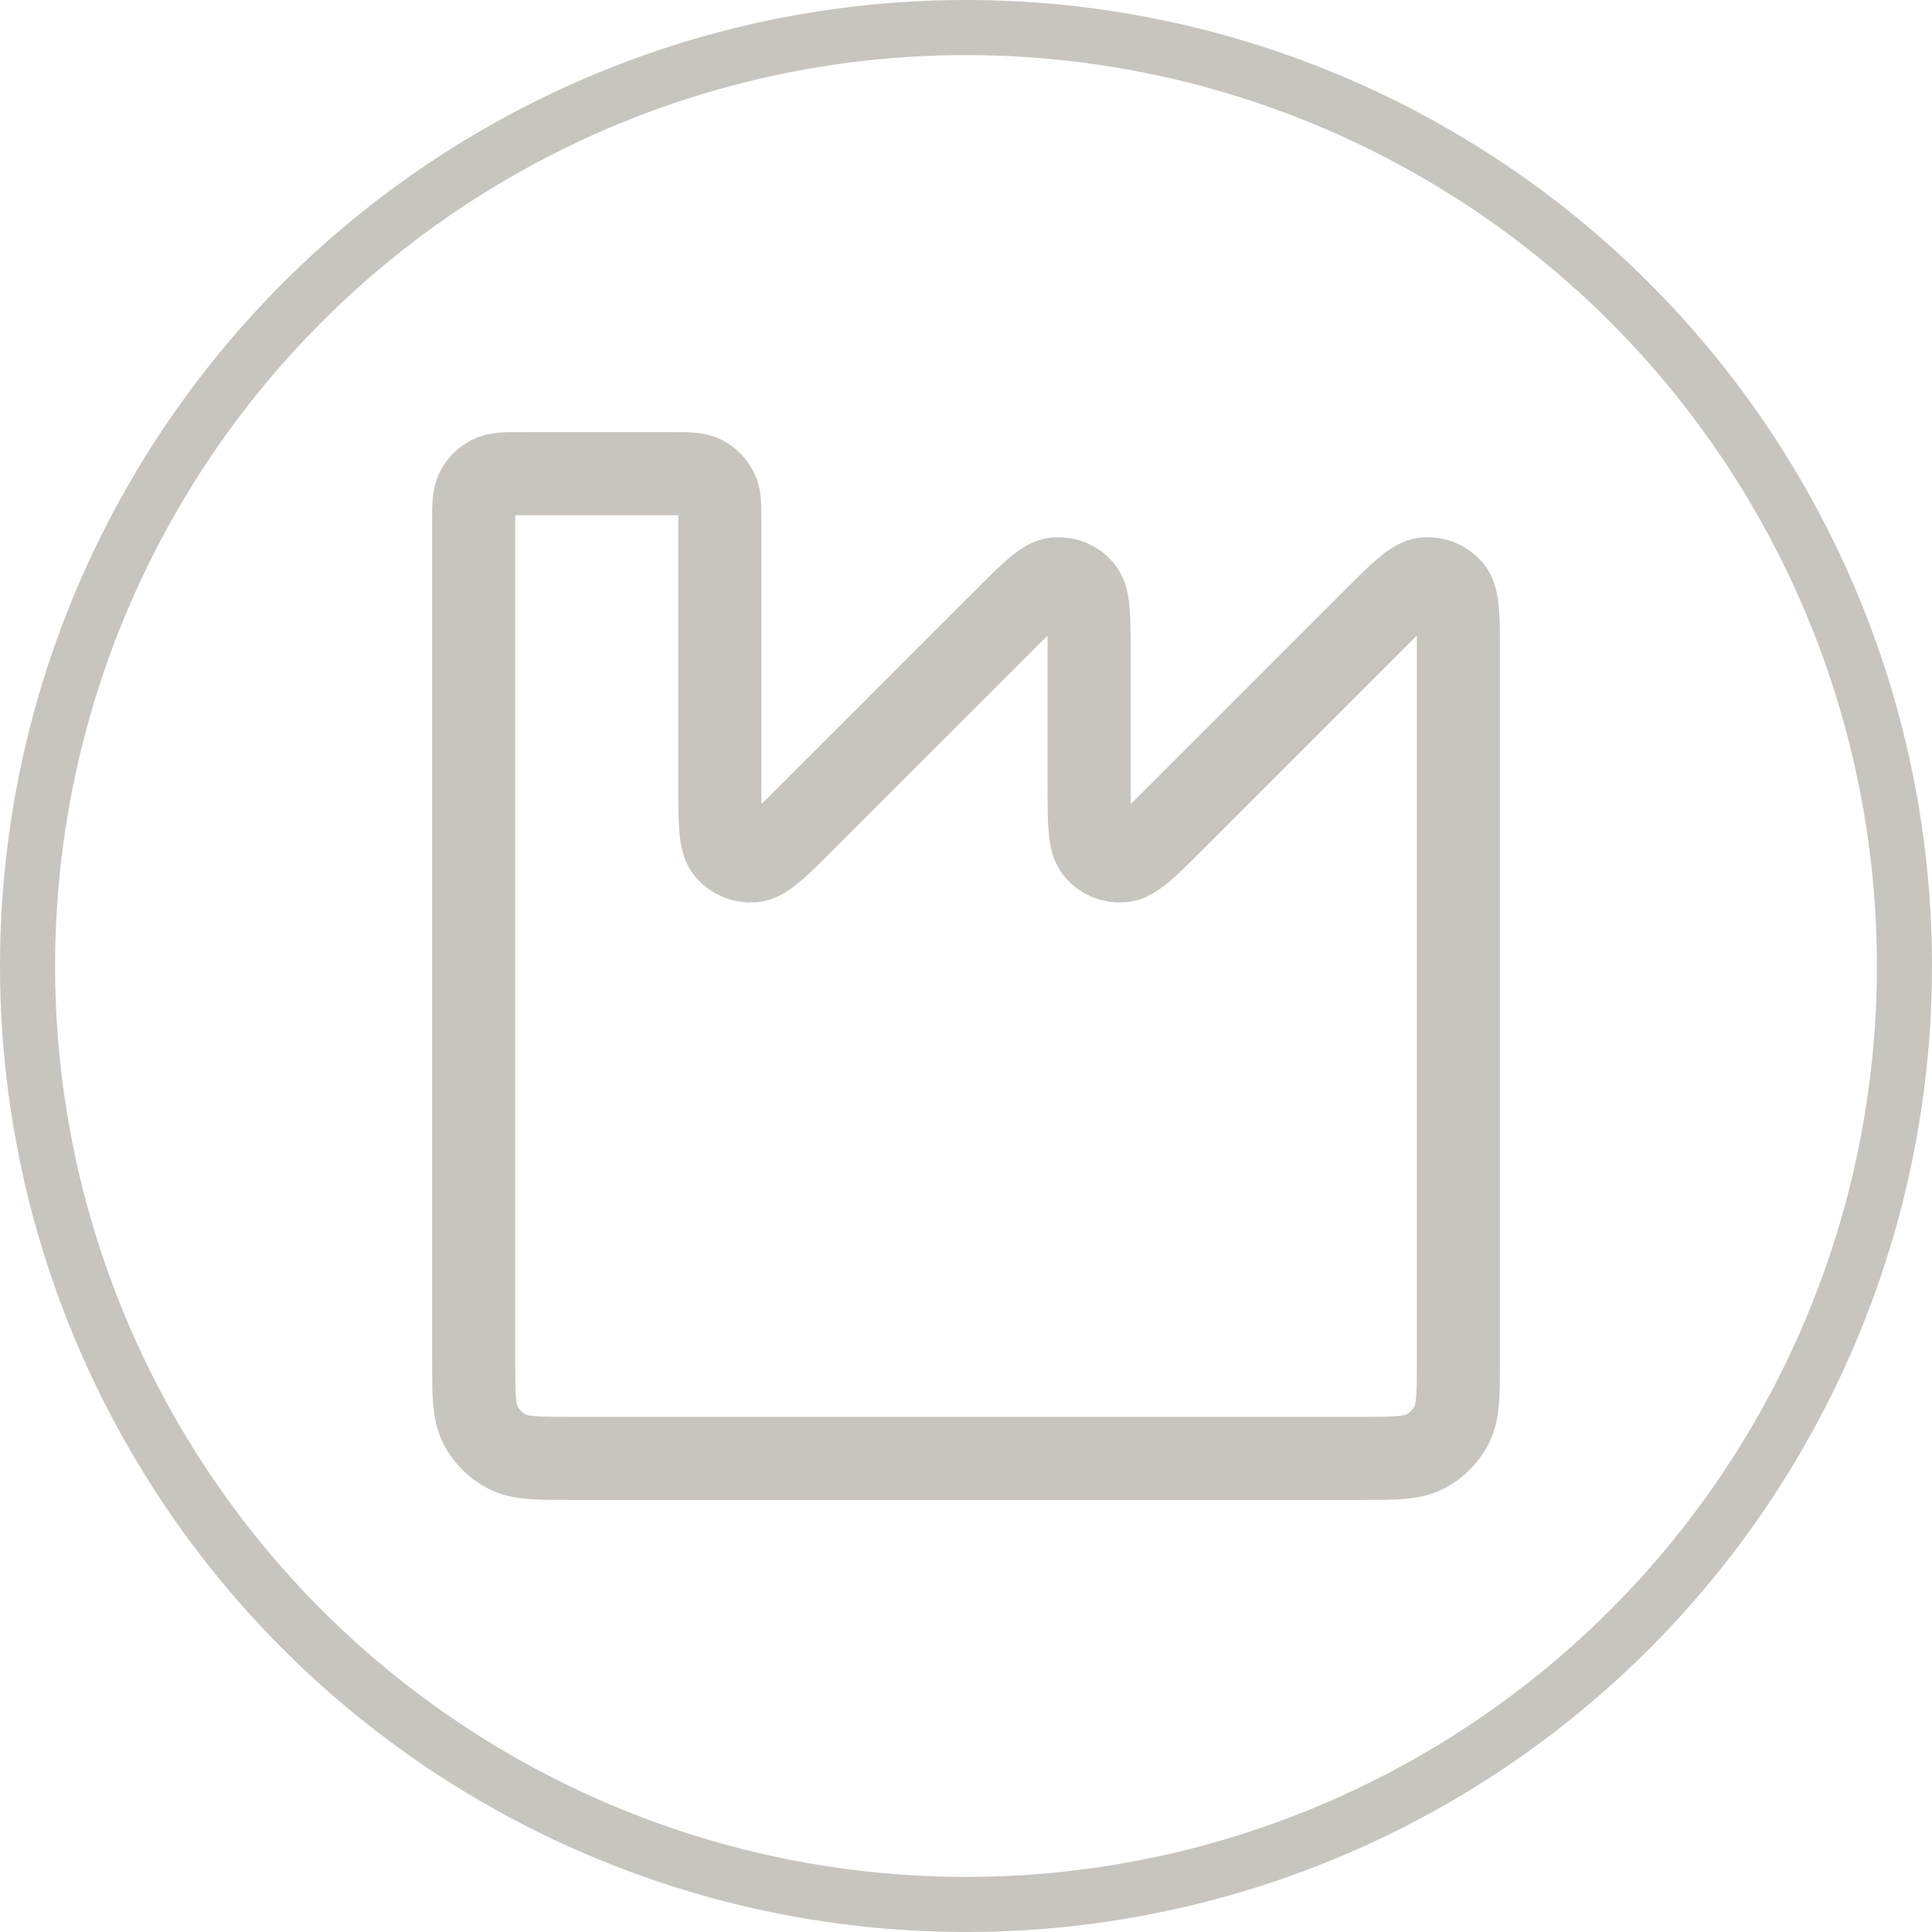 <?xml version="1.0" encoding="UTF-8" standalone="no"?>
<!-- Uploaded to: SVG Repo, www.svgrepo.com, Generator: SVG Repo Mixer Tools -->

<svg
   height="701.588"
   width="701.588"
   version="1.1"
   id="_x32_"
   viewBox="0 0 449.017 449.017"
   xml:space="preserve"
   sodipodi:docname="experience.svg"
   inkscape:version="1.3 (0e150ed6c4, 2023-07-21)"
   xmlns:inkscape="http://www.inkscape.org/namespaces/inkscape"
   xmlns:sodipodi="http://sodipodi.sourceforge.net/DTD/sodipodi-0.dtd"
   xmlns="http://www.w3.org/2000/svg"
   xmlns:svg="http://www.w3.org/2000/svg"><defs
   id="defs1">&#10;	&#10;</defs><sodipodi:namedview
   id="namedview1"
   pagecolor="#ffffff"
   bordercolor="#000000"
   borderopacity="0.25"
   inkscape:showpageshadow="2"
   inkscape:pageopacity="0.0"
   inkscape:pagecheckerboard="0"
   inkscape:deskcolor="#d1d1d1"
   inkscape:zoom="0.519375"
   inkscape:cx="756.6787"
   inkscape:cy="497.7136"
   inkscape:window-width="1920"
   inkscape:window-height="1009"
   inkscape:window-x="1912"
   inkscape:window-y="-8"
   inkscape:window-maximized="1"
   inkscape:current-layer="_x32_" />&#10;<style
   type="text/css"
   id="style1">&#10;	.st0{fill:#000000;}&#10;</style>&#10;&#10;<circle
   style="fill:none;fill-opacity:1;stroke:#c7c5be;stroke-width:12.8;stroke-dasharray:none;stroke-opacity:1"
   id="path2"
   cx="224.508"
   cy="224.508"
   r="218.108" /><path
   d="m 132.97,338.949 h 183.093 c 8.012,0 12.017,0 15.077,-1.559 2.692,-1.372 4.879,-3.559 6.251,-6.251 1.559,-3.06 1.559,-7.065 1.559,-15.077 V 152.014 c 0,-8.666 0,-12.998 -1.714,-15.005 -1.486,-1.741 -3.718,-2.665 -5.999,-2.485 -2.631,0.207 -5.694,3.271 -11.822,9.398 l -46.754,46.755 c -6.128,6.128 -9.192,9.192 -11.822,9.399 -2.282,0.179 -4.513,-0.745 -5.999,-2.486 -1.714,-2.006 -1.714,-6.339 -1.714,-15.005 v -30.572 c 0,-8.666 0,-12.998 -1.714,-15.005 -1.486,-1.741 -3.718,-2.665 -5.999,-2.485 -2.631,0.207 -5.694,3.271 -11.822,9.398 l -46.755,46.755 c -6.128,6.128 -9.191,9.192 -11.822,9.399 -2.282,0.179 -4.513,-0.745 -6,-2.486 -1.714,-2.006 -1.714,-6.339 -1.714,-15.005 v -61.059 c 0,-4.006 0,-6.008 -0.78,-7.538 -0.686,-1.346 -1.78,-2.44 -3.125,-3.125 -1.53,-0.78 -3.533,-0.78 -7.538,-0.78 h -34.33 c -4.006,0 -6.008,0 -7.538,0.78 -1.346,0.686 -2.44,1.78 -3.125,3.125 -0.78,1.53 -0.78,3.533 -0.78,7.538 v 194.536 c 0,8.012 0,12.017 1.559,15.077 1.371,2.692 3.56,4.879 6.251,6.251 3.06,1.559 7.065,1.559 15.076,1.559 z"
   stroke="#000000"
   stroke-width="42.667"
   stroke-linecap="round"
   stroke-linejoin="round"
   id="path1"
   style="fill:none;stroke:#c7c5be;stroke-width:19.311;stroke-dasharray:none;stroke-opacity:1" /></svg>
